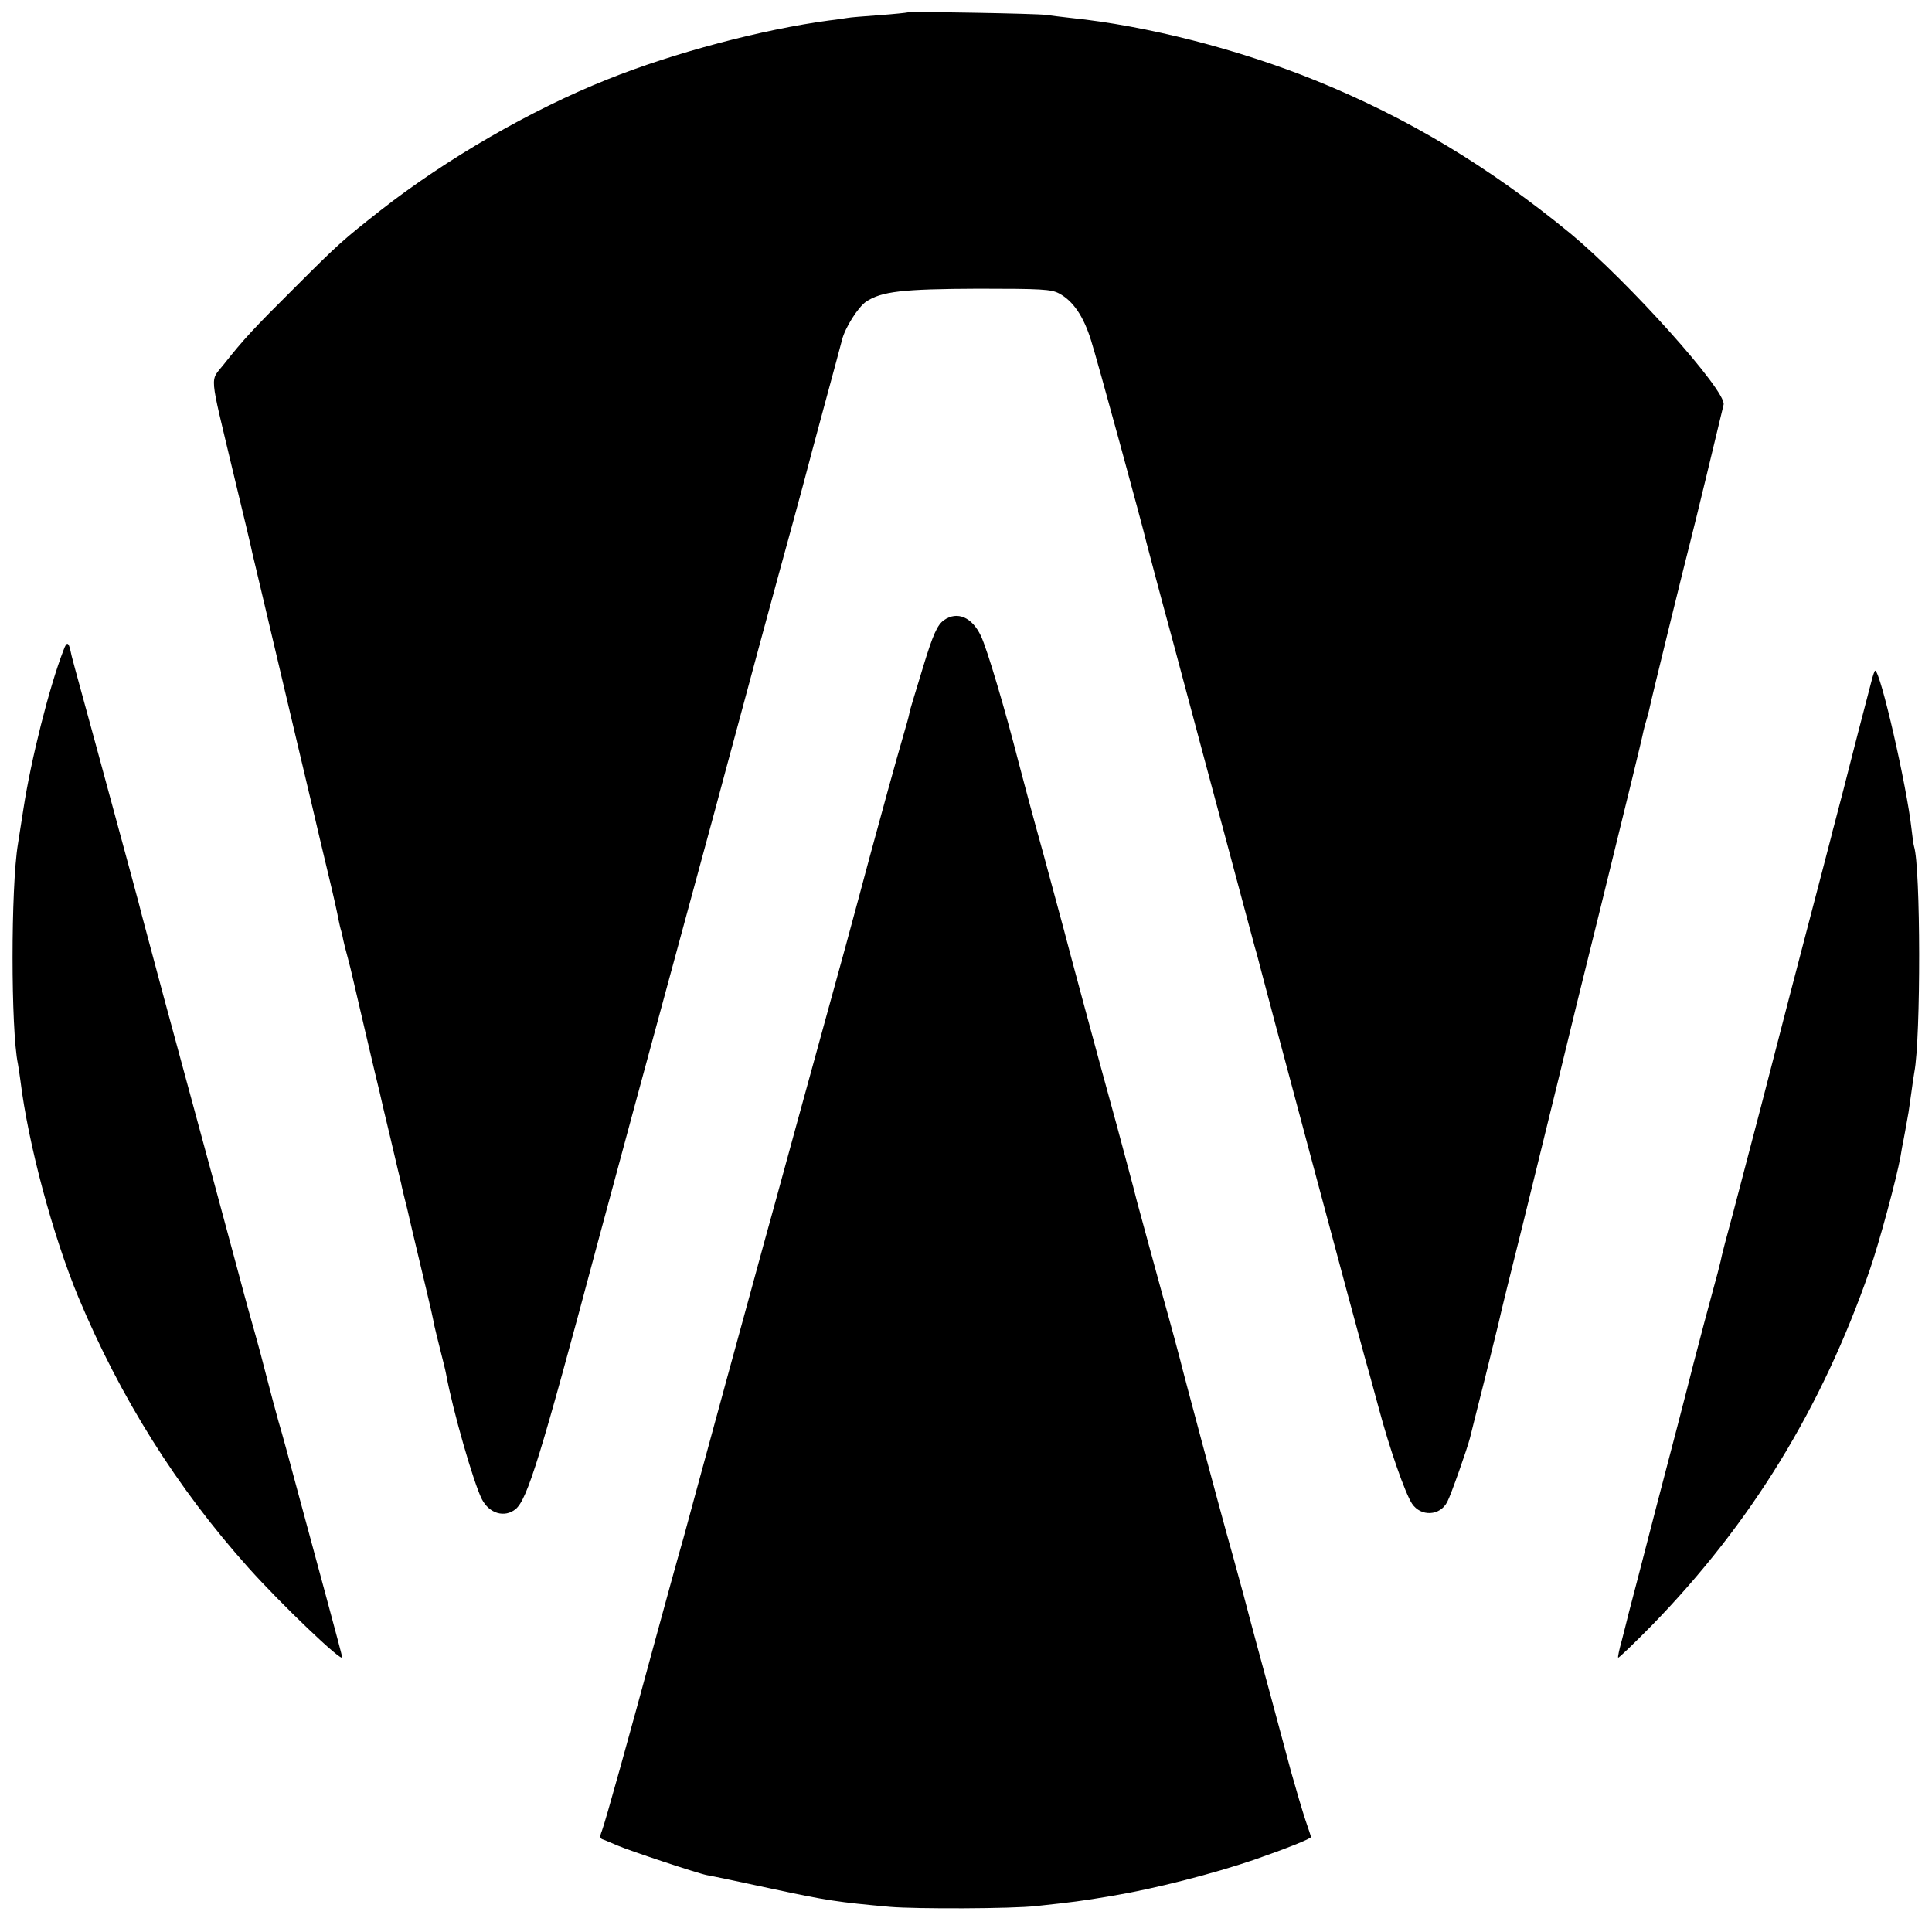 <svg version="1" xmlns="http://www.w3.org/2000/svg" width="933.333" height="933.333" viewBox="0 0 700 700"><path d="M328.8 4.5c-.2.1-4.8.6-10.3 1-5.5.4-10.6.8-11.5 1-.8.1-3.7.6-6.5.9-24.1 3.2-56.4 11.7-80.5 21.4-27.6 11-58.2 28.7-82.1 47.4C124.2 87 123 88 107 104c-15.2 15.1-18.7 18.9-25.9 28-5.1 6.5-5.4 2.2 3.3 38.8 3.6 14.9 6.8 28.2 7 29.5.3 1.2.7 3.1 1 4.2.5 1.9 3.3 14.1 9.1 38.5 1.5 6.3 4 17 5.6 23.7 1.6 6.8 4.2 17.8 5.8 24.5 1.6 6.8 4.3 18.4 6.1 25.8 1.8 7.4 3.4 14.6 3.6 16 .3 1.4.7 3.3 1 4.2.3.9.6 2.5.8 3.5.2 1 .9 3.8 1.6 6.3.7 2.5 1.3 5.2 1.5 6 .2.8 2.4 10.3 4.9 21 2.5 10.7 4.8 20.4 5.1 21.5.2 1.1 2 8.7 4 17 1.9 8.2 3.7 15.7 3.9 16.5.1.8.6 2.6.9 4 .4 1.4 1.8 7.2 3.1 13 1.4 5.8 3.6 15.2 5 21 1.4 5.8 2.7 11.6 2.9 13 .3 1.4 1.3 5.4 2.2 9 .9 3.6 1.9 7.5 2.1 8.7 2.5 13.6 10 39.6 13 45.5 2.7 5.2 8.2 6.8 12.2 3.6 4.3-3.6 9-18.8 29.7-96.3 3.3-12.2 5.9-21.9 13.5-50 7.4-27.4 15.6-57.3 29.2-107.5 2.7-10.2 5.9-21.9 7-26 2.8-10.5 14.8-54.9 20.9-77 2.8-10.2 5.2-19.2 5.4-20 .2-.8 3-11.4 6.3-23.5s6.1-22.6 6.3-23.4c1.1-4.4 5.8-11.8 8.7-13.8 5.6-3.7 13-4.6 40.7-4.7 22.7 0 26.4.2 29.2 1.7 5.1 2.7 8.9 8.3 11.6 17 2.1 6.5 18.7 67.3 20.2 73.7.2.8 4.4 16.8 9.5 35.5 5 18.7 10 37.4 11.1 41.5 2 7.5 15.7 58.5 18.5 69 .9 3 1.7 6.2 1.9 7 .7 3 36.5 136.7 37.9 141.5.8 2.7 3.1 11.1 5.1 18.5 3.9 14.7 9.6 31 12.1 34.8 3.2 4.8 10.2 4.5 12.8-.7 1.3-2.4 7.3-19.5 8.2-23.1.2-.8 2.6-10.5 5.4-21.5 2.7-11 5.2-20.9 5.4-22 .2-1.1 4-16.6 8.5-34.5 4.4-17.9 10.2-41.7 13-53 2.7-11.3 9.5-39 15.1-61.5 9.6-39.1 14.7-59.8 15.5-63.8.2-1 .7-2.7 1-3.7.3-1 .8-2.7 1-3.7.6-3.2 13.5-55.6 15-61.3 1.2-4.5 10.4-42.6 12-49.4 1.1-4.9-34.4-44.5-55.5-62-29.5-24.2-58.9-41.9-92.2-55.4C448.7 17.8 415.4 9.3 388 6.5c-3.6-.4-7.6-.9-9-1.1-3.1-.5-49.7-1.3-50.2-.9z"/><path d="M342 224.7c-2.4 1.7-4 5.3-7.5 16.8-1.5 4.9-3.2 10.6-3.8 12.5-.6 1.9-1.2 4.1-1.3 4.8-.1.7-1.1 4.3-2.2 8-2.4 8.2-8.1 28.9-12.1 43.7-1.6 6-5.6 20.9-8.9 33-3.3 12.1-11.1 40.2-17.2 62.5-6.1 22.3-11.7 42.7-12.5 45.5-.7 2.7-6.6 24.1-13 47.5s-11.8 43.2-12 44c-.2.8-1.9 7.1-3.8 14-2 6.9-6.5 23.3-10.1 36.5-9.9 36.5-18.3 66.7-19.5 69.8-.9 2.3-.8 2.9.7 3.3.9.4 3.2 1.3 5 2.1 4.1 1.8 29.1 10.1 32.3 10.7 1.3.2 11.9 2.4 23.4 4.9 20 4.3 24.1 4.9 43 6.6 9.4.8 44.3.7 53-.3 13-1.4 16.4-1.8 27.5-3.7 15.1-2.5 36.6-8 51.5-13.1 11.5-4 20.5-7.6 20.5-8.2 0-.2-.9-2.9-2-6.1-1.1-3.3-3.4-11.1-5.2-17.5-1.7-6.3-5.2-19.4-7.8-29-2.6-9.6-6.9-25.4-9.4-35-2.6-9.6-5.4-19.8-6.2-22.5-2.2-7.9-16.3-60.4-16.8-62.8-.3-1.2-3.2-12.1-6.6-24.2-3.3-12.1-7.4-27-9-33-1.5-6.1-4.9-18.4-7.3-27.5-6.4-23.2-18.8-69.2-19.2-71-.2-.8-3.5-13-7.3-27-3.9-14-8-29.3-9.2-34-4.7-18.4-11.3-40.8-13.6-45.6-3.2-6.8-8.6-9.1-13.4-5.7zM23 235.6C17.8 249 11.2 275.4 8.5 293c-.9 5.8-1.8 11.5-2 12.8-2.6 15.7-2.6 67.3 0 79.7.2 1.1.6 3.8.9 6 2.8 22.9 11.7 56.1 21 78.5 15.2 36.4 35.7 69.1 61.6 98 12 13.4 34 34.4 34 32.5 0-.3-2.5-9.7-5.5-20.8-3-11.1-7.8-28.8-10.6-39.2-2.8-10.5-5.9-21.9-7-25.5-1-3.6-3-11-4.4-16.5-1.4-5.5-3.2-12.3-4-15-.8-2.8-3.5-12.4-5.9-21.5-4.6-17.2-14.3-53-27.2-100.5-4.1-15.4-7.7-28.7-7.9-29.5-.3-1.6-6.5-24.3-16.6-61.5-8.3-30.4-9-32.7-9.4-34.9-.7-3.1-1.4-3.1-2.5 0zM678.1 246.7c-3.2 12.2-7.3 28-7.6 29.3-.3 1.3-4.5 17.6-6 23.2-.3 1-.7 2.6-.9 3.5-.4 1.7-2.8 10.7-15.1 57.8-2.4 9.3-7.1 27.4-10.4 40.2-3.3 12.7-7.9 30-10.1 38.5-2.3 8.4-4.4 16.4-4.6 17.8-.3 1.4-1.6 6.3-2.9 11-1.3 4.7-4.4 16.4-6.9 26-2.4 9.6-8.5 33-13.5 52-4.9 19-9.4 36.3-10 38.5-.5 2.2-1.7 6.7-2.5 9.9-.9 3.2-1.5 6-1.3 6.2.2.2 5.7-5.1 12.3-11.8 35.9-36.9 61.4-78.5 78.8-128.5 3.6-10.4 9.7-33.1 11.2-41.3.4-2.5.8-4.7.9-5 .1-.4 1.2-6.4 2-11 .1-.8.6-4 1-7s.9-6.4 1.1-7.5c2.4-12.5 2.3-74.4-.1-81.8-.2-.6-.6-3.5-.9-6.2-1.7-15.6-11.3-57.5-13.2-57.5-.2 0-.8 1.7-1.3 3.7z"/></svg>